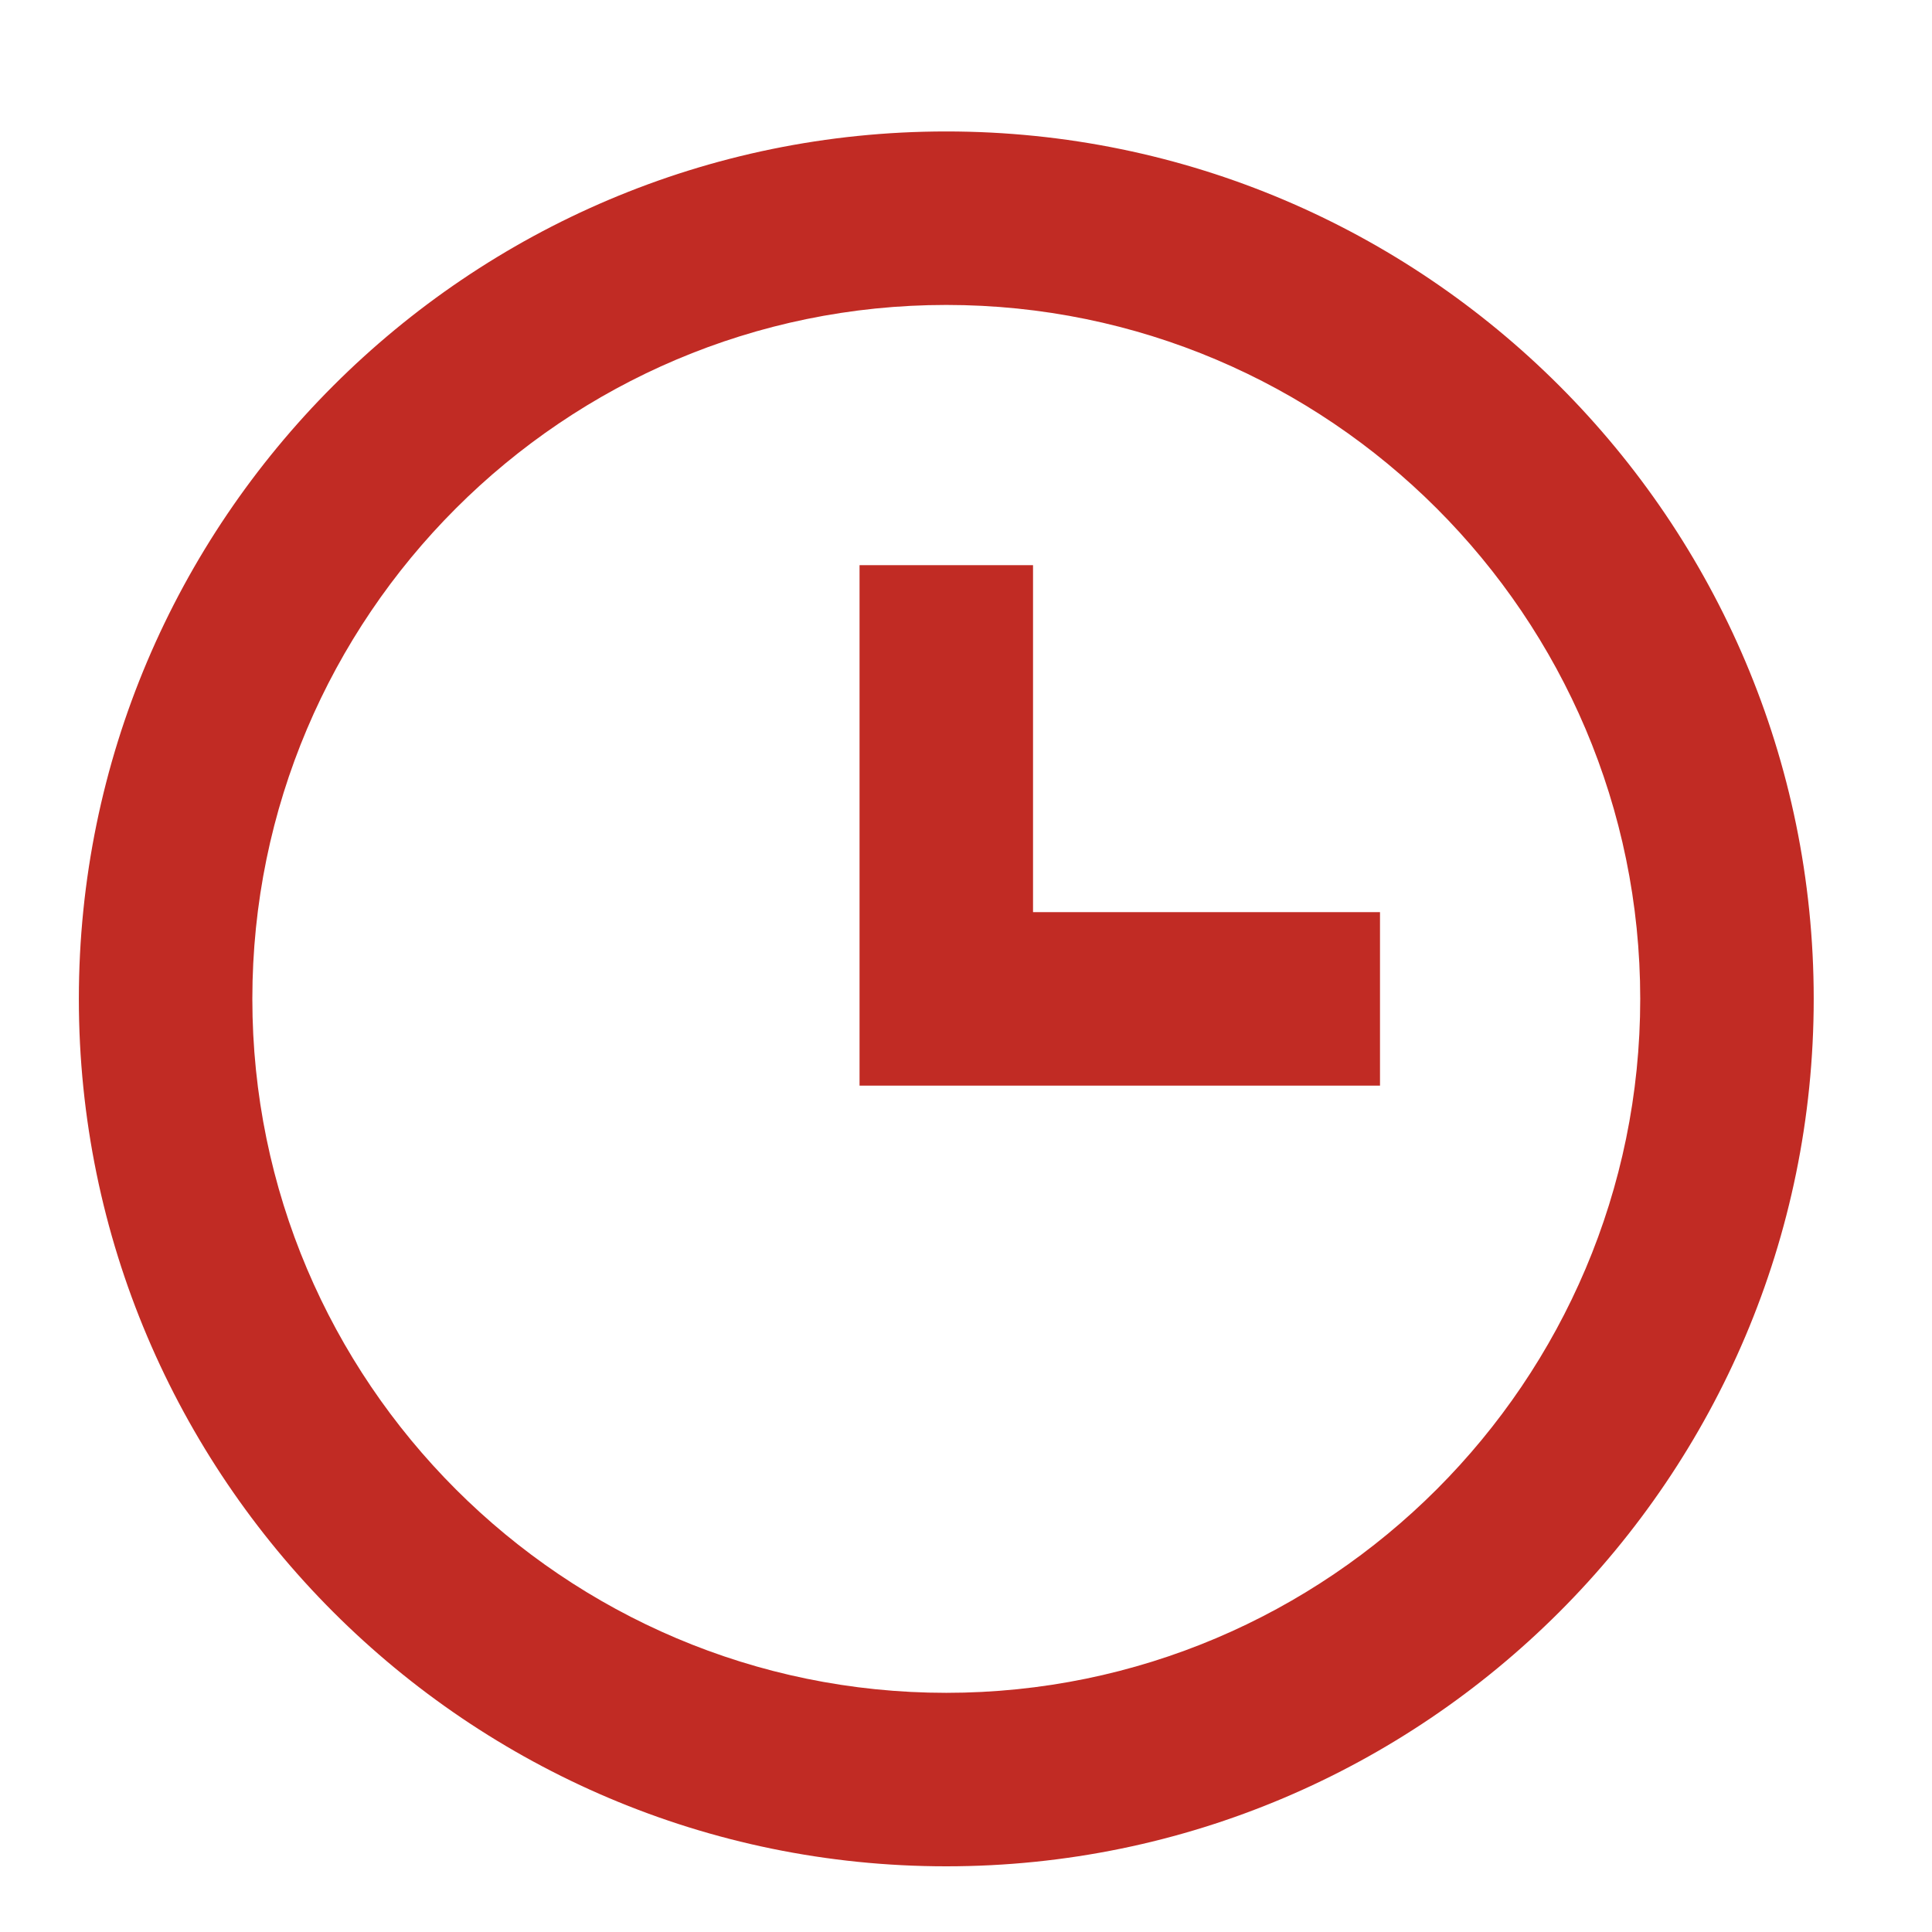 <svg xmlns="http://www.w3.org/2000/svg" width="49" height="49" viewBox="0 0 49 49" fill="none"><path d="M24 3.334C11.869 3.334 2 13.203 2 25.334C2 37.465 11.869 47.334 24 47.334C36.131 47.334 46 37.465 46 25.334C46 13.203 36.131 3.334 24 3.334ZM24 42.934C14.296 42.934 6.4 35.038 6.4 25.334C6.4 15.63 14.296 7.734 24 7.734C33.704 7.734 41.6 15.63 41.6 25.334C41.6 35.038 33.704 42.934 24 42.934Z" fill="#C12B24"></path><path d="M26.2 14.334H21.8V27.534H35V23.134H26.2V14.334Z" fill="#C12B24"></path></svg>